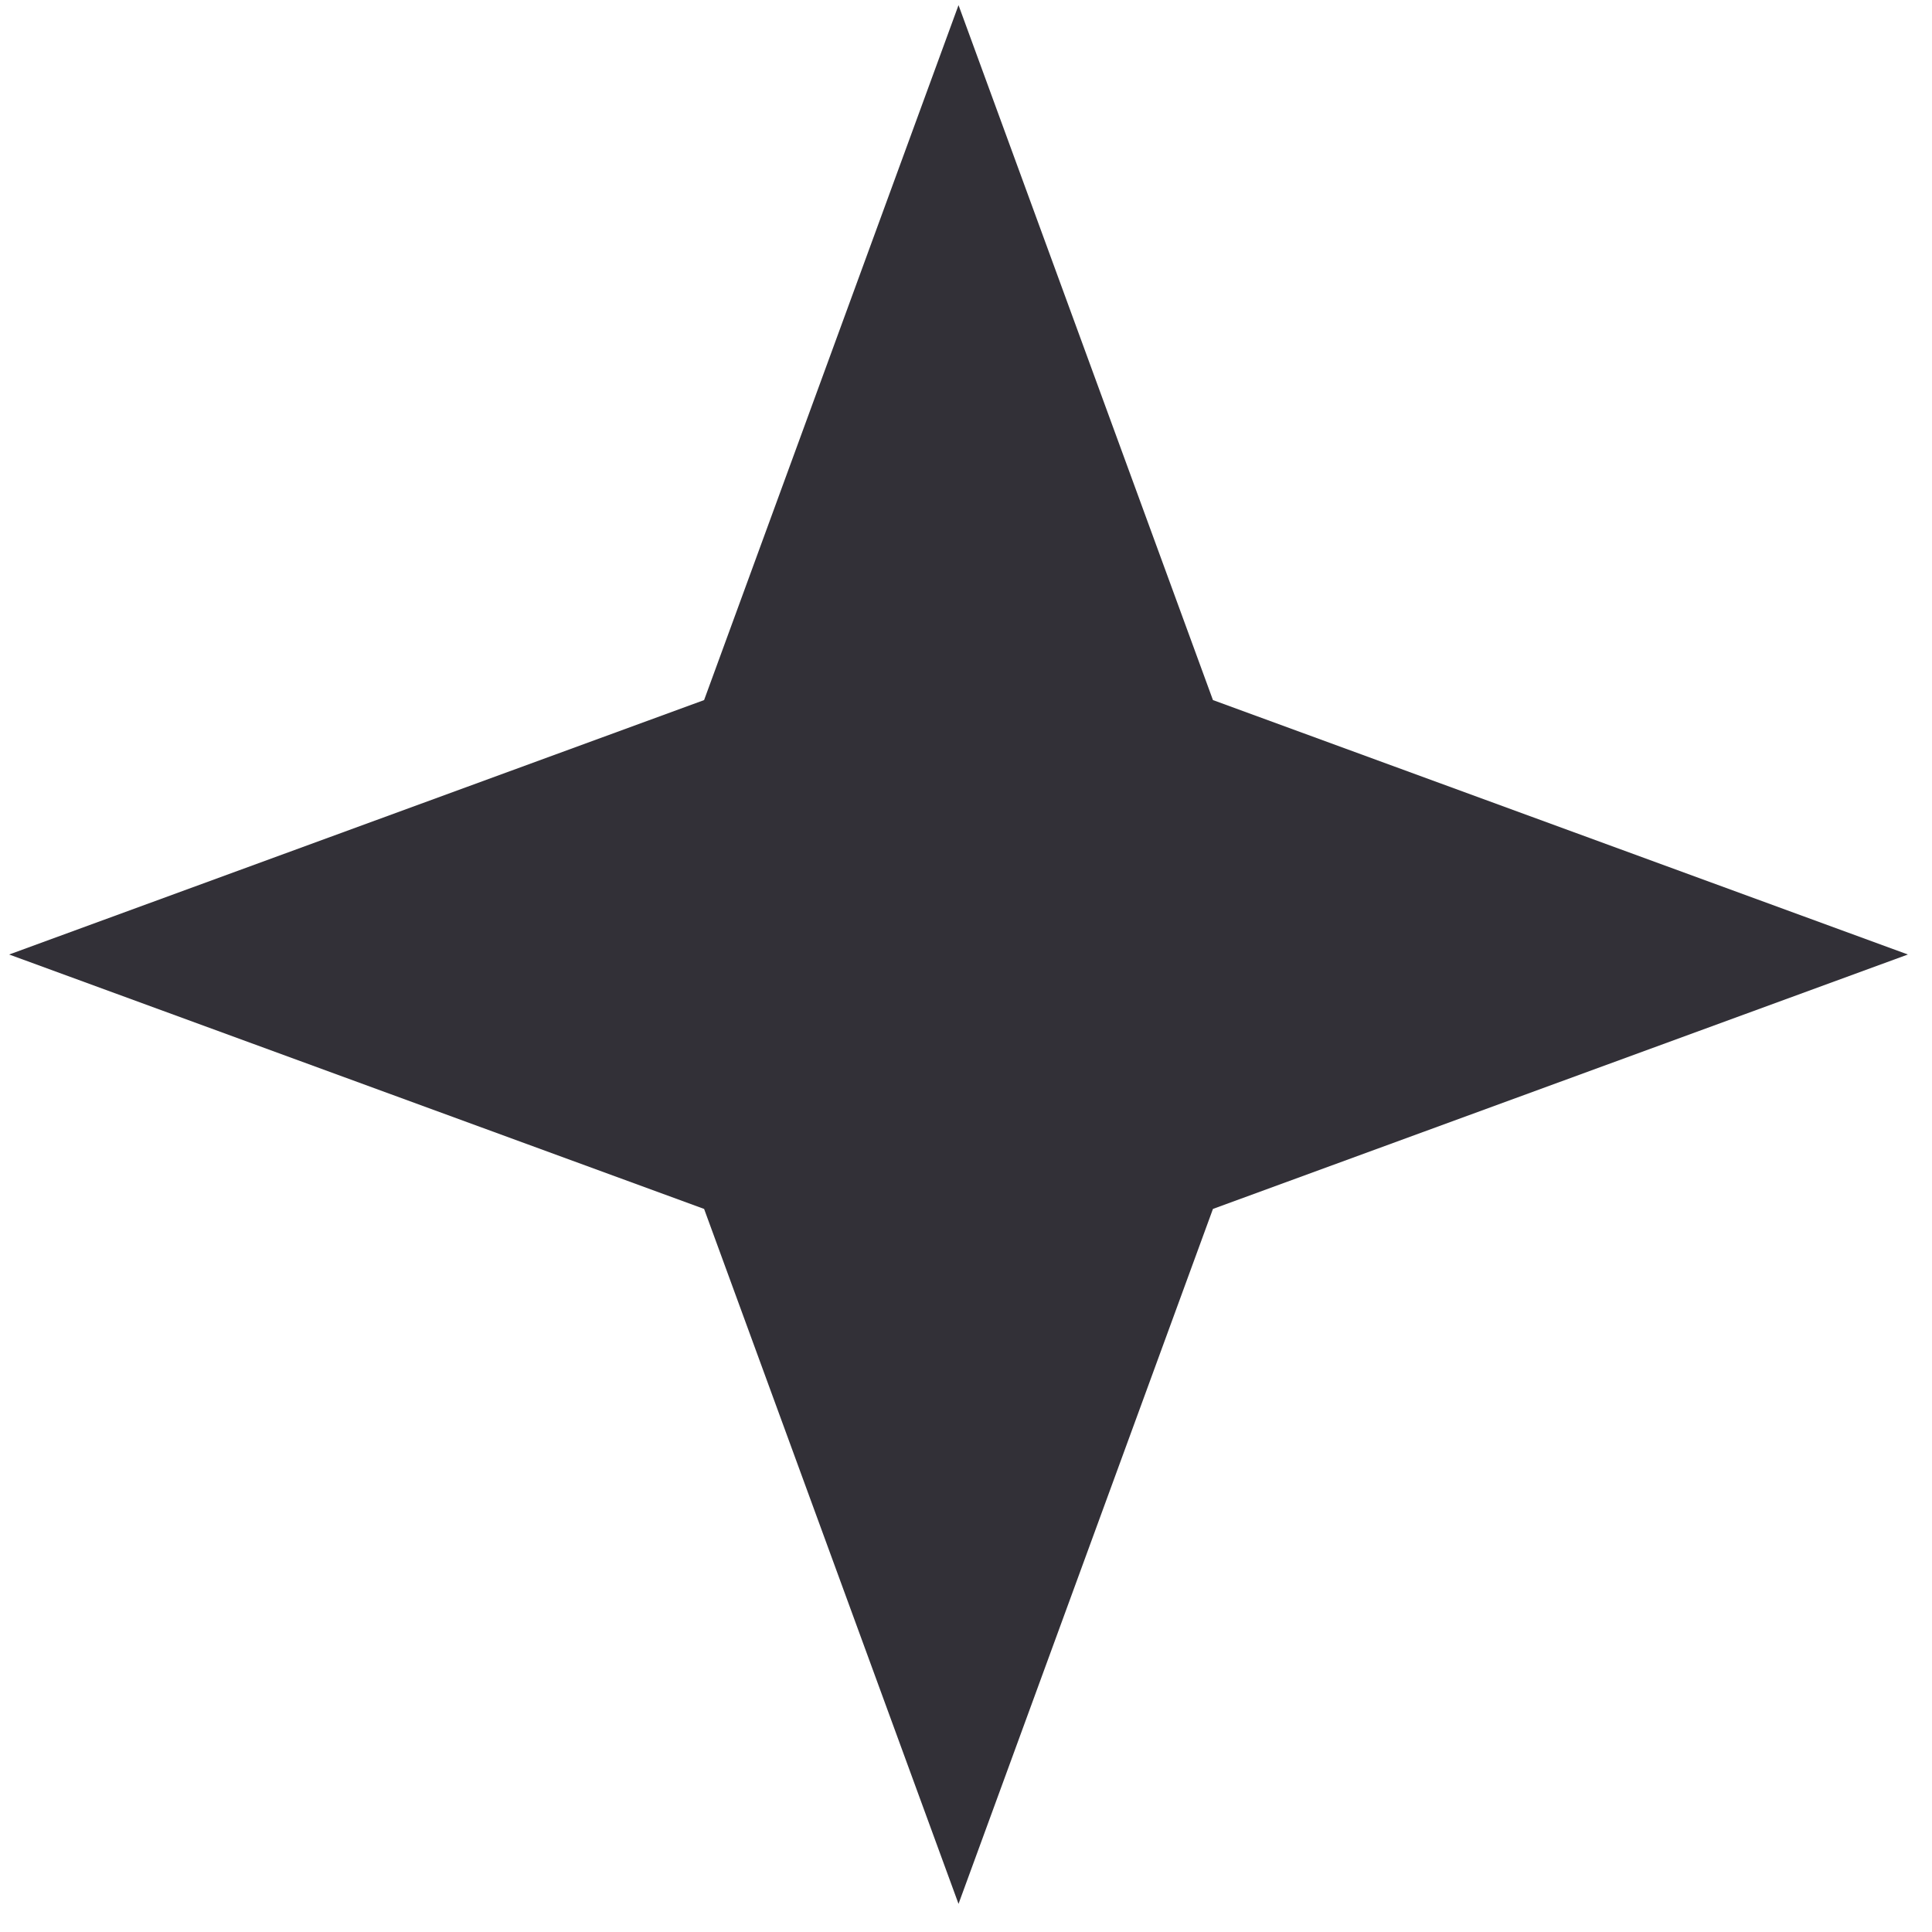 <?xml version="1.0" encoding="UTF-8"?> <svg xmlns="http://www.w3.org/2000/svg" width="61" height="61" viewBox="0 0 61 61" fill="none"><path d="M30.264 0.162L38.297 22.104L60.239 30.137L38.297 38.17L30.264 60.112L22.231 38.17L0.289 30.137L22.231 22.104L30.264 0.162Z" fill="#323037"></path></svg> 